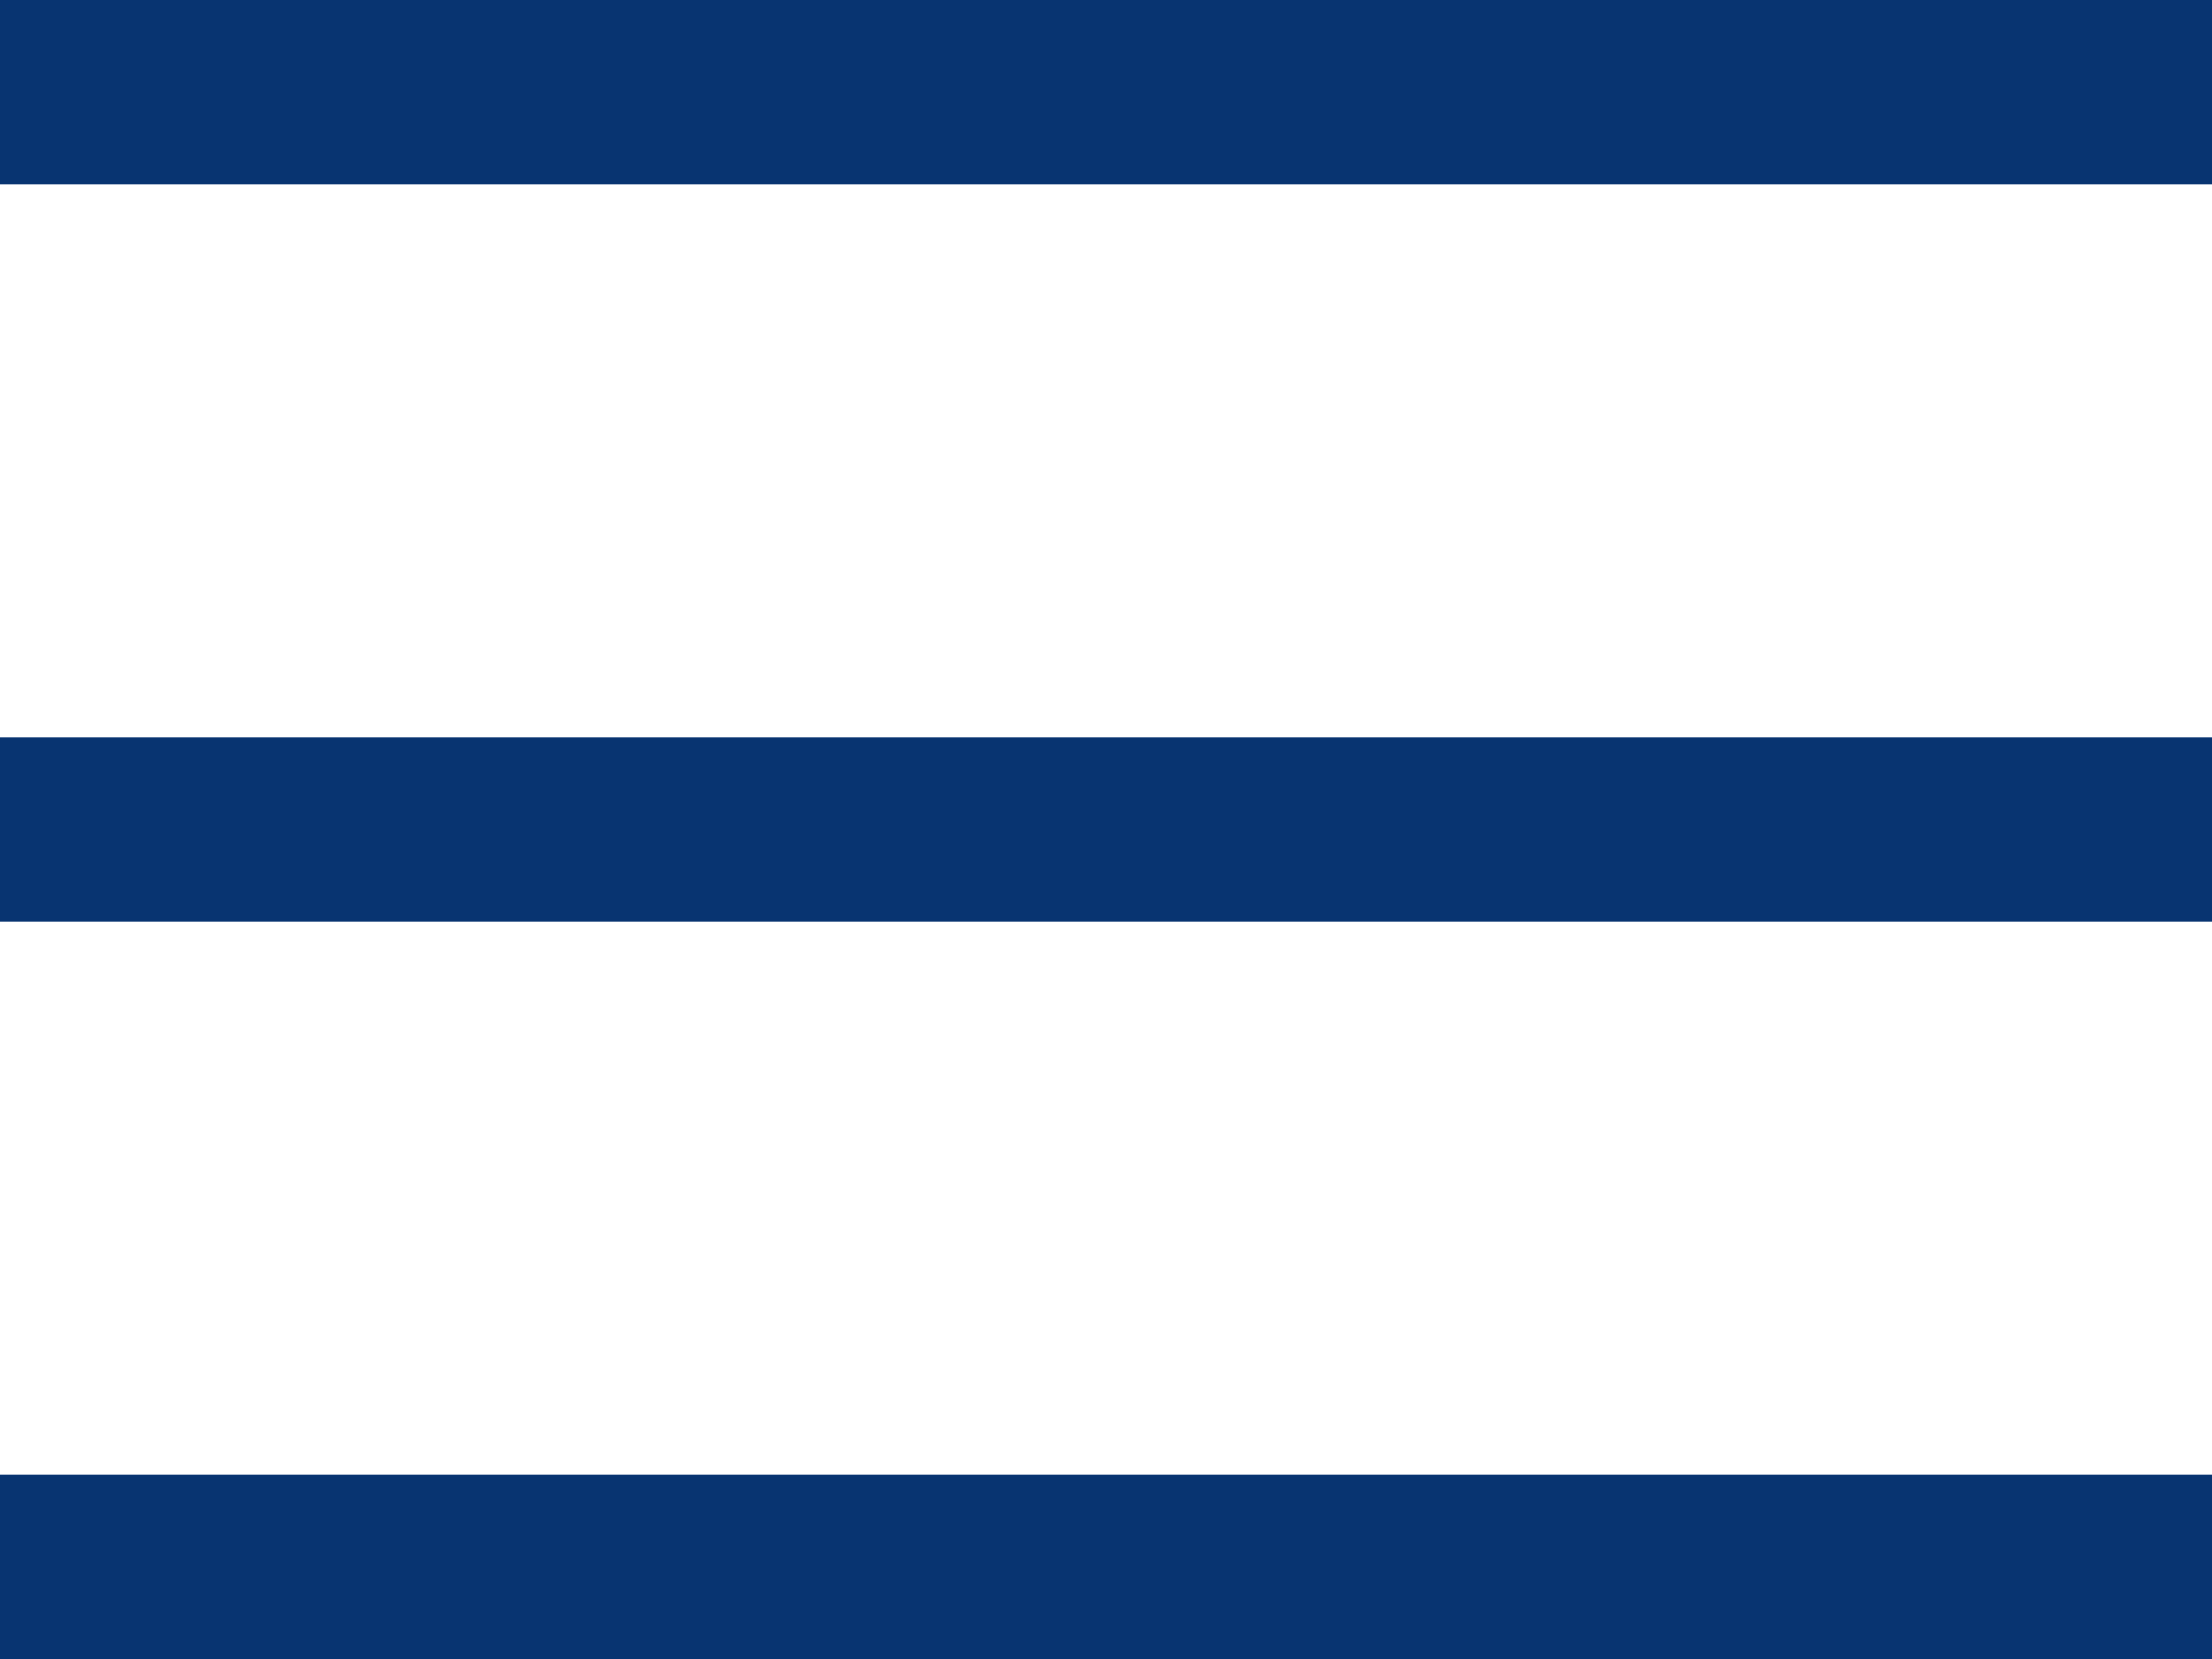 <svg width="24" height="18" viewBox="0 0 24 18" fill="none" xmlns="http://www.w3.org/2000/svg">
<rect width="24" height="2" fill="#083471"/>
<rect y="8" width="24" height="2" fill="#083471"/>
<rect y="16" width="24" height="2" fill="#083471"/>
</svg>
